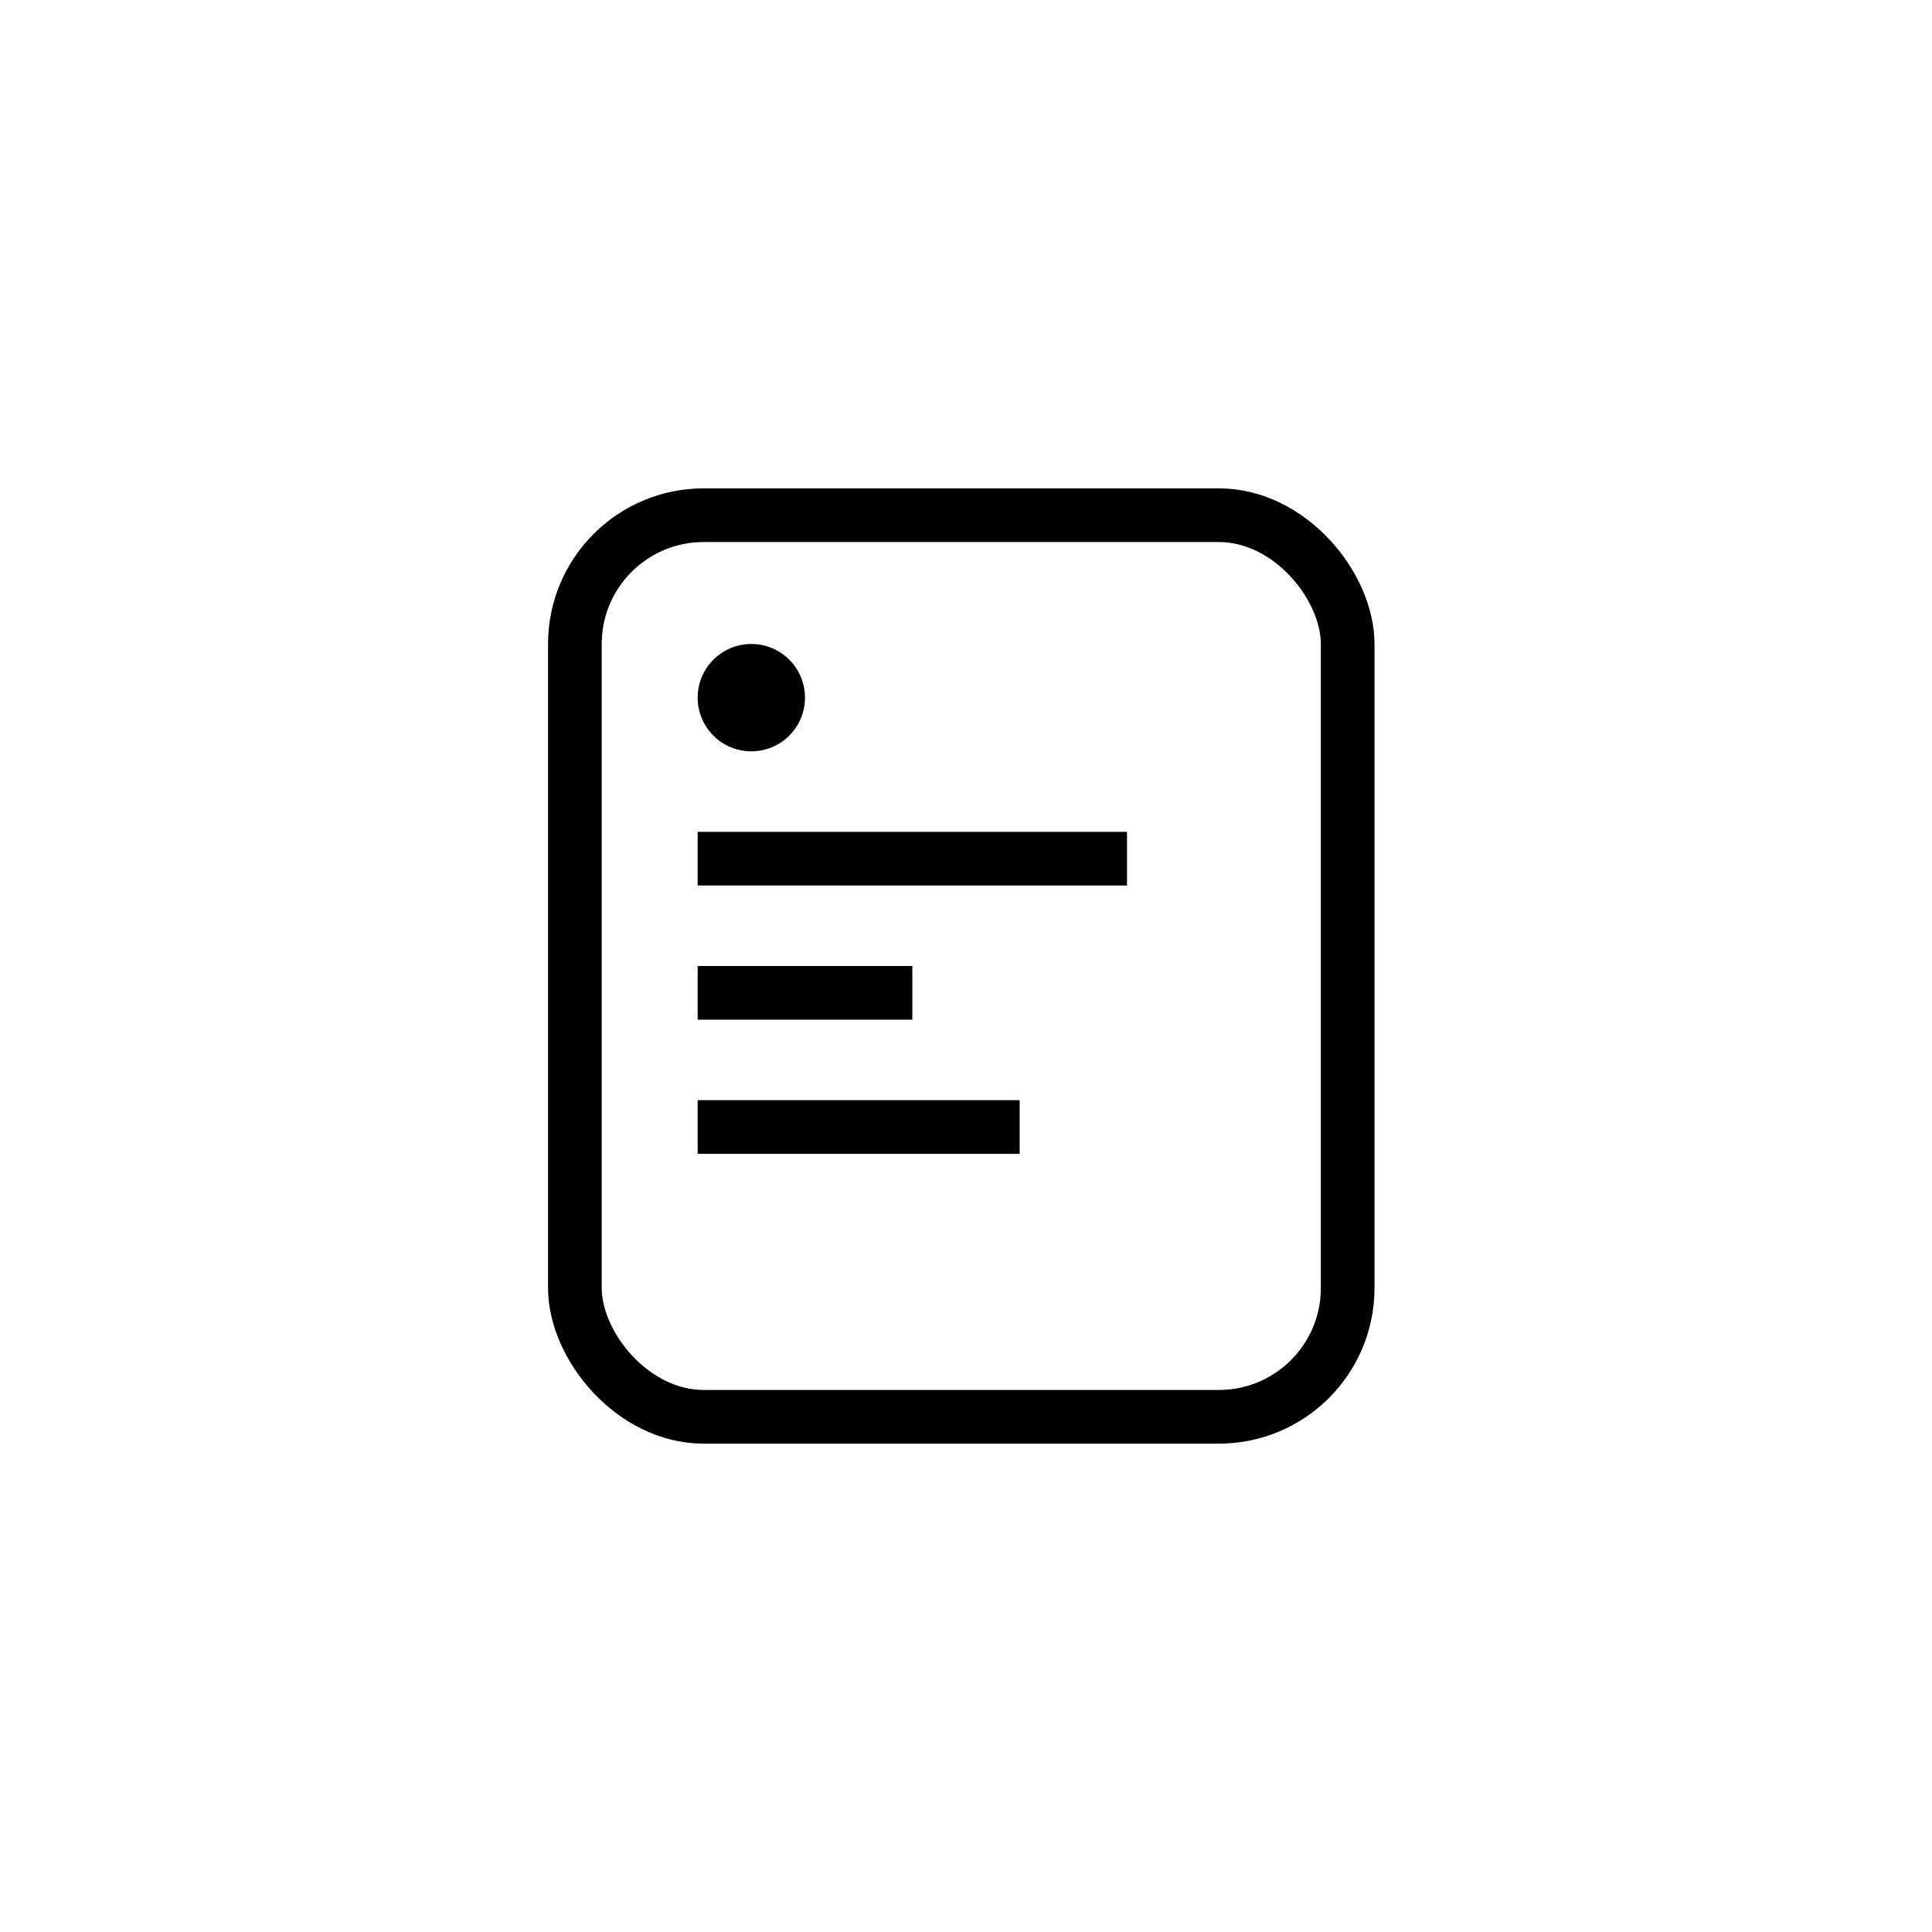 <svg width="72" height="72" xmlns="http://www.w3.org/2000/svg">
    <g fill="none" fill-rule="evenodd">
        <rect stroke="#000" stroke-width="2" x="21.424" y="19.2" width="28.8" height="33.6" rx="4.8" />
        <circle fill="#000" cx="28" cy="26" r="2" />
        <path fill="#000" d="M26 31h16v2H26zM26 36h8v2h-8zM26 41h12v2H26z" />
    </g>
</svg>